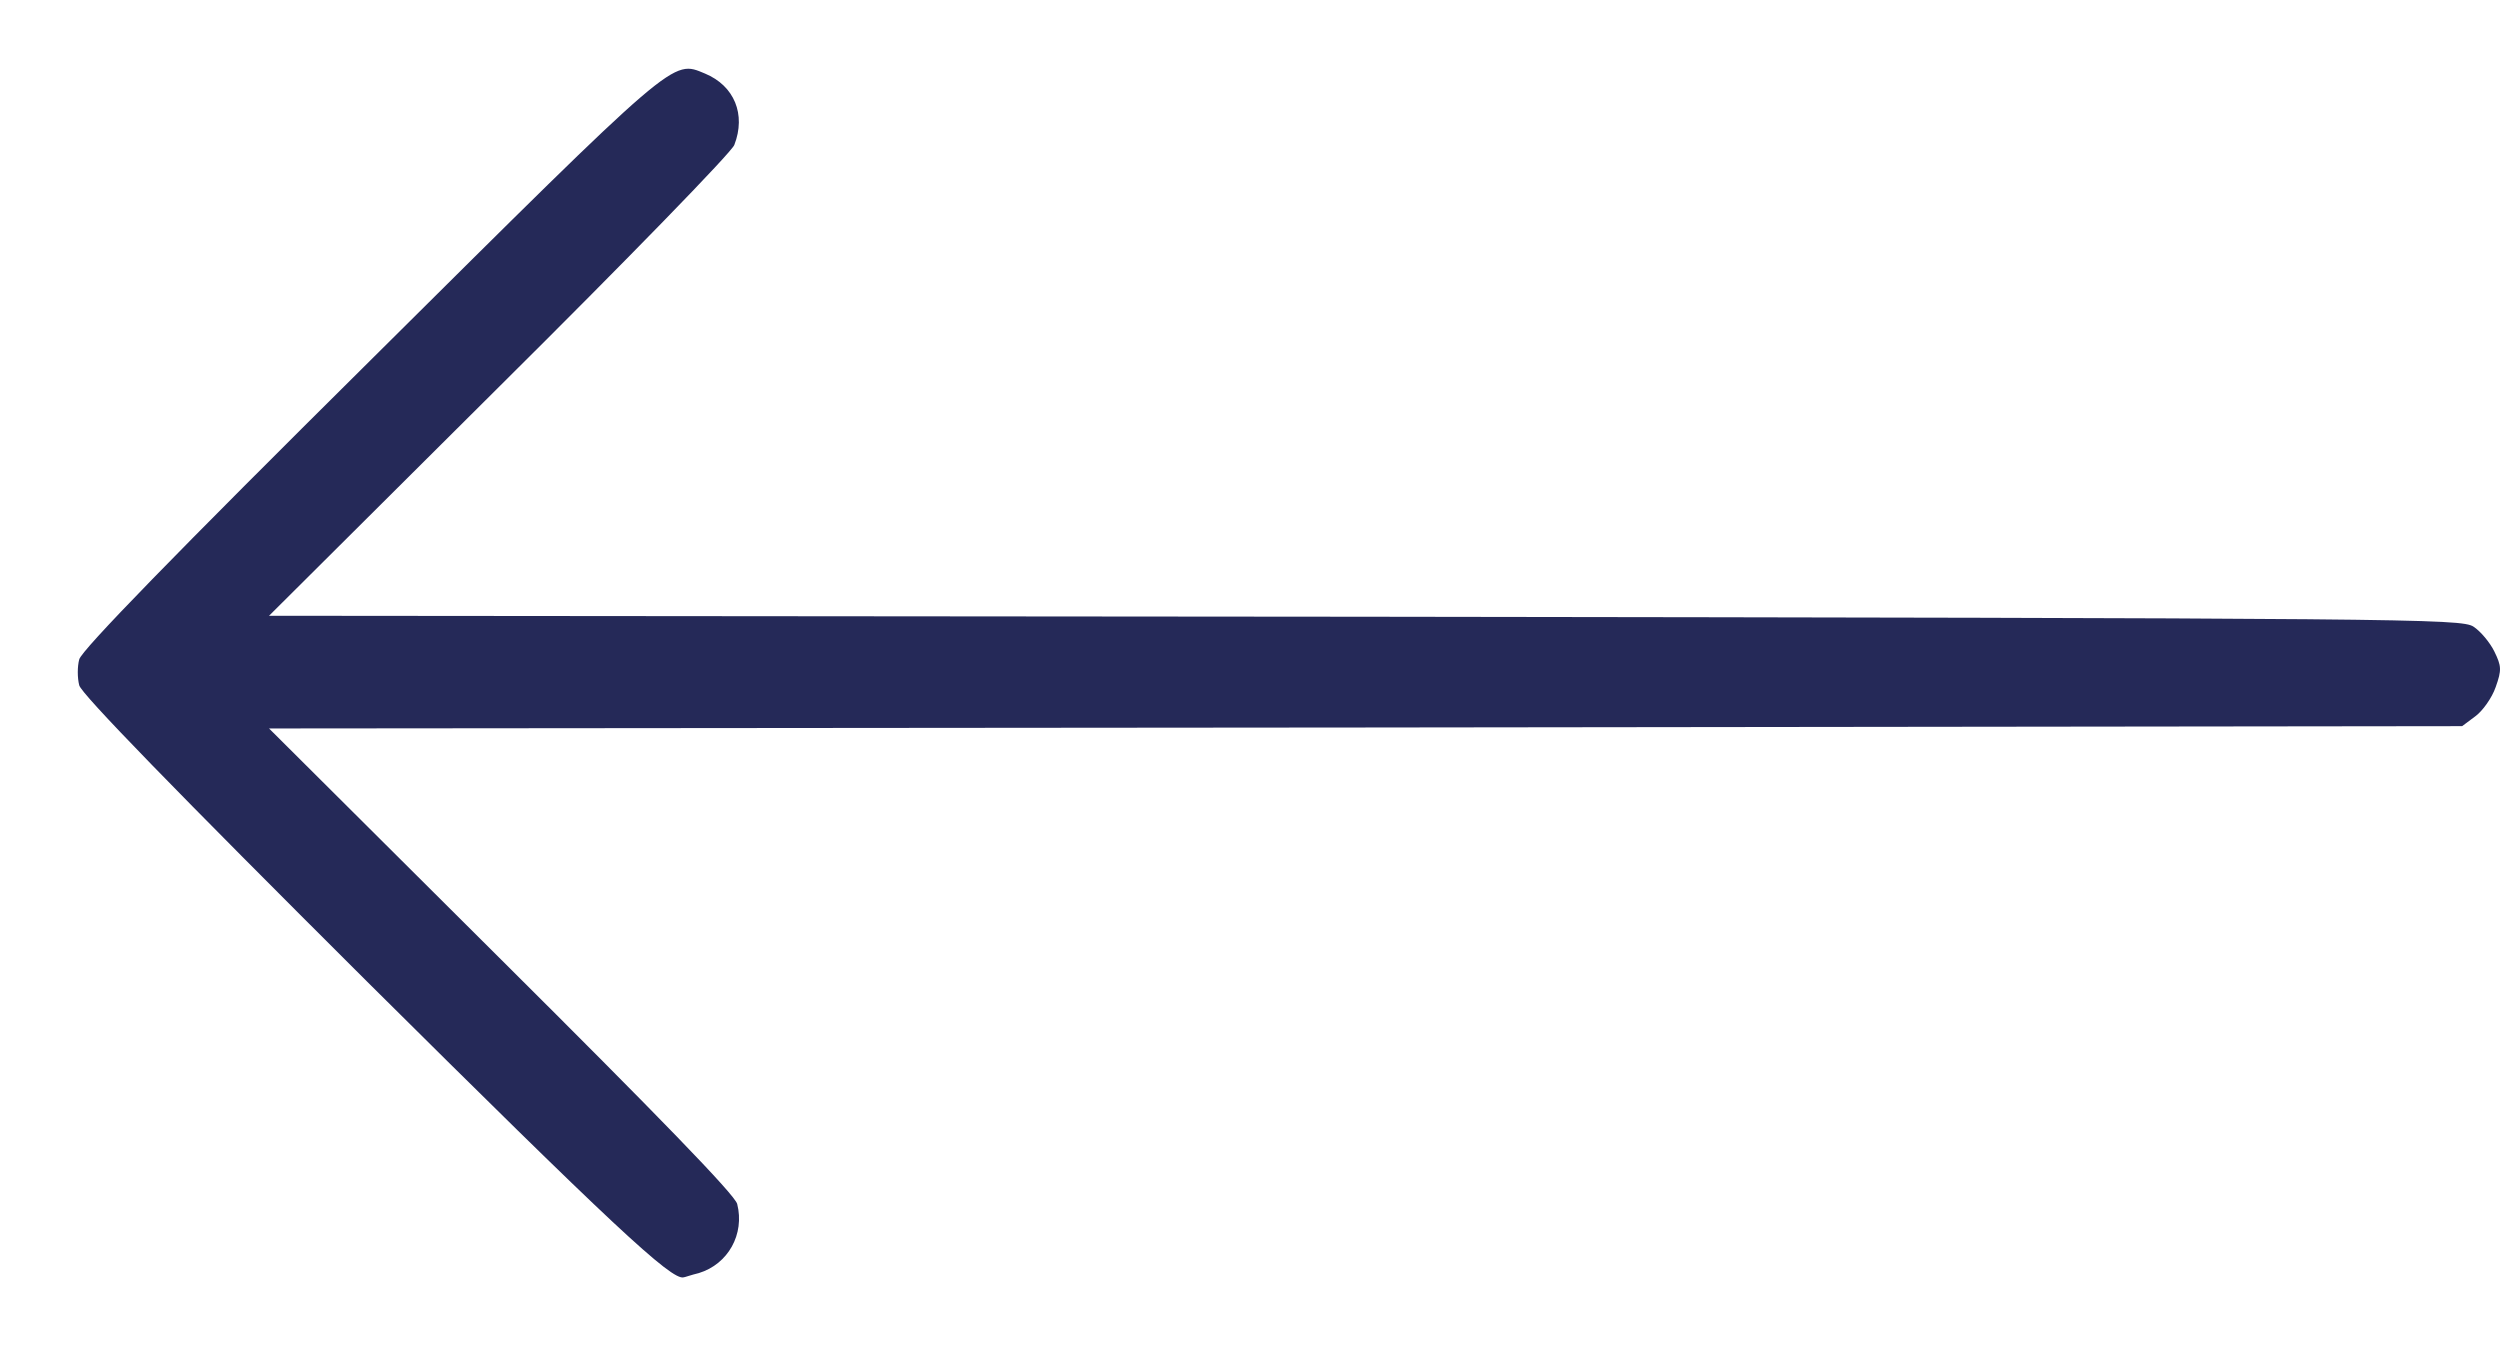 <svg width="26" height="14" viewBox="0 0 26 14" fill="none" xmlns="http://www.w3.org/2000/svg">
<path d="M7.268 13.24C7.573 13.147 7.746 12.835 7.667 12.522C7.647 12.429 6.825 11.585 5.215 9.983L2.798 7.576L14.2 7.566L25.606 7.552L25.744 7.449C25.818 7.395 25.916 7.259 25.955 7.146C26.019 6.966 26.015 6.927 25.941 6.775C25.896 6.683 25.798 6.565 25.724 6.517C25.596 6.434 25.069 6.429 14.195 6.414L2.798 6.404L5.191 4.022C6.51 2.713 7.613 1.58 7.637 1.507C7.76 1.19 7.637 0.892 7.332 0.765C6.988 0.623 7.057 0.565 3.847 3.753C1.828 5.755 0.844 6.766 0.824 6.858C0.804 6.932 0.804 7.049 0.824 7.127C0.844 7.215 1.823 8.221 3.817 10.208C6.348 12.722 6.988 13.323 7.111 13.284C7.121 13.284 7.189 13.259 7.268 13.24Z" fill="#252958"/>
</svg>
